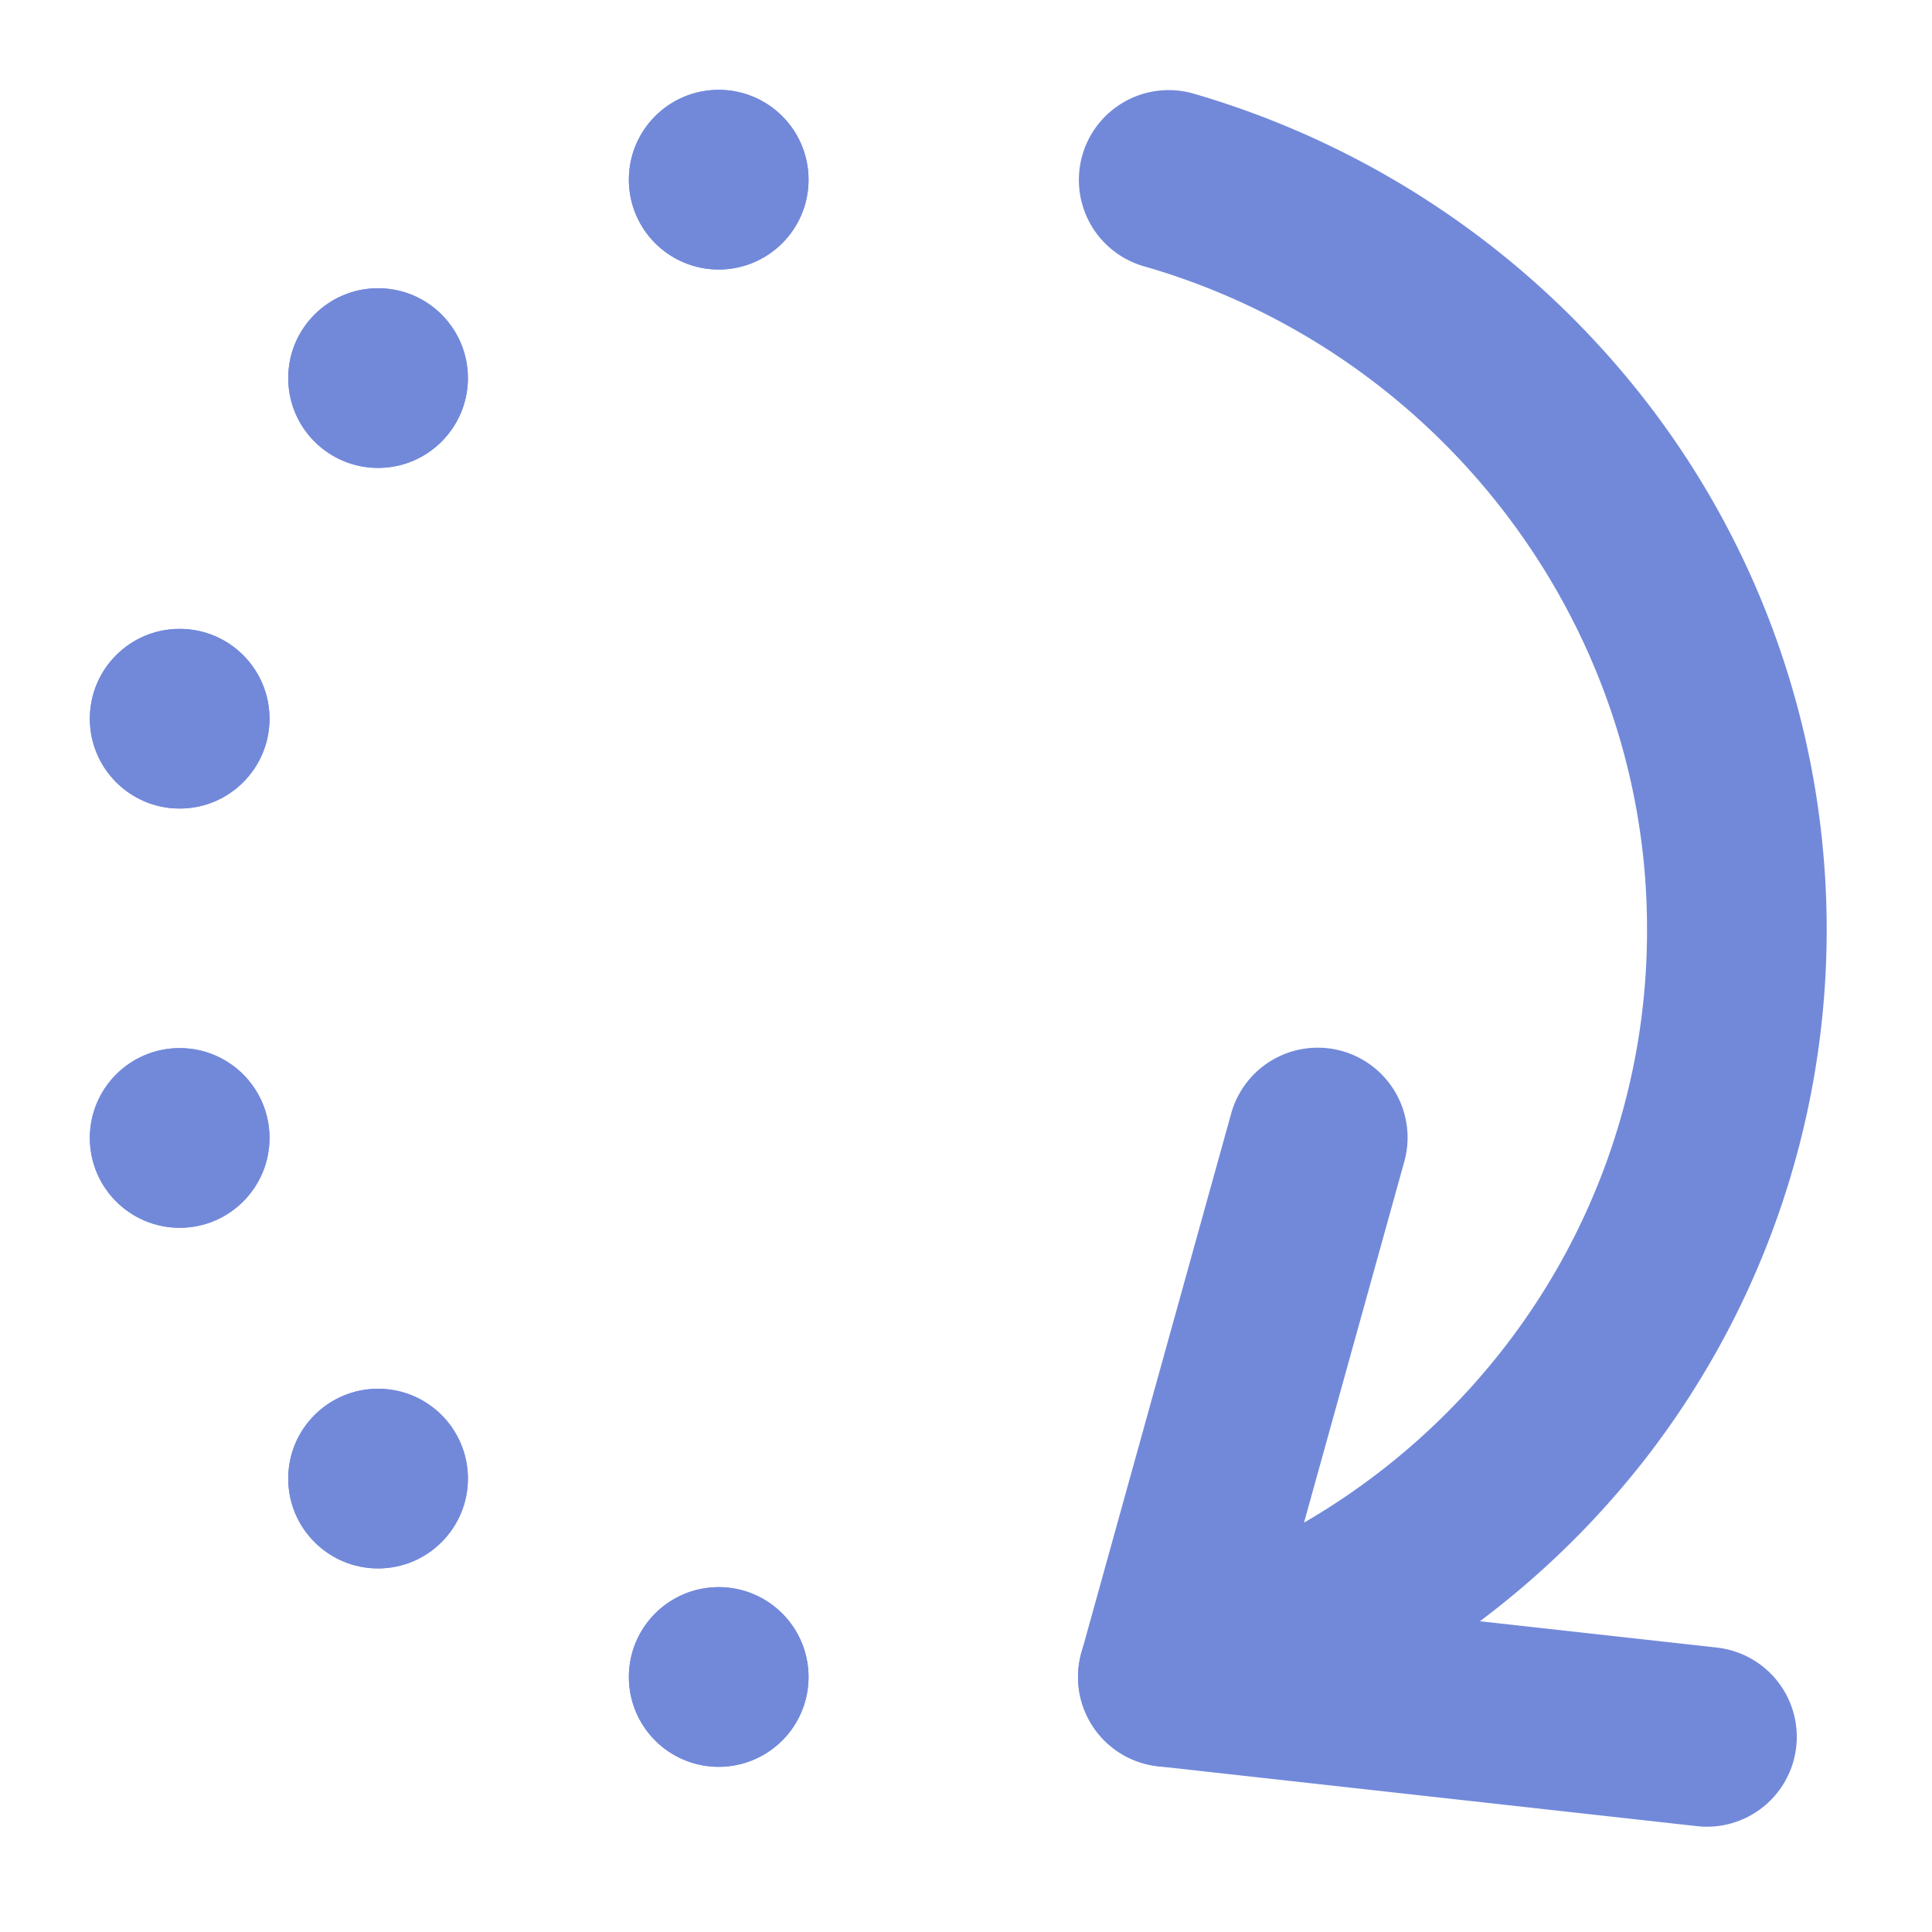 <svg version="1.1" viewBox="0 0 16 16" xmlns="http://www.w3.org/2000/svg">
 <g transform="matrix(.031 0 0 .031 -3.5723e-5 0)" fill="#7289da">
  <circle cx="48" cy="304" r="24"/>
  <circle cx="192" cy="448" r="24"/>
  <circle cx="101" cy="395" r="24"/>
  <circle cx="48" cy="304" r="24"/>
  <path d="m216 448a24 24 0 10-24 24 24 24 0 0024-24"/>
  <circle cx="101" cy="395" r="24"/>
  <circle cx="48" cy="192" r="24"/>
  <circle cx="192" cy="48" r="24"/>
  <circle cx="101" cy="101" r="24"/>
  <circle cx="48" cy="192" r="24"/>
  <path d="m216 48a24 24 0 11-24-24 24 24 0 0124 24"/>
  <circle cx="101" cy="101" r="24"/>
  <path d="m311.99 472a24 24 0 01-6.433-47.123 185.51 185.51 0 0096.328-64.917 181.56 181.56 0 0038.113-111.96c0-81.5-55.349-154.25-134.6-176.92a24 24 0 0113.2-46.147 236.54 236.54 0 01121 82.086 230.51 230.51 0 01.276 282.28 233.82 233.82 0 01-121.42 81.812 24.04 24.04 0 01-6.463.888z"/>
  <path d="m456.03 488a24.512 24.512 0 01-2.679-.148l-144-16a24 24 0 01-20.474-30.278l40-144a24 24 0 1146.248 12.848l-32.454 116.84 115.98 12.886a24 24 0 01-2.621 47.854z"/>
 </g>
</svg>
